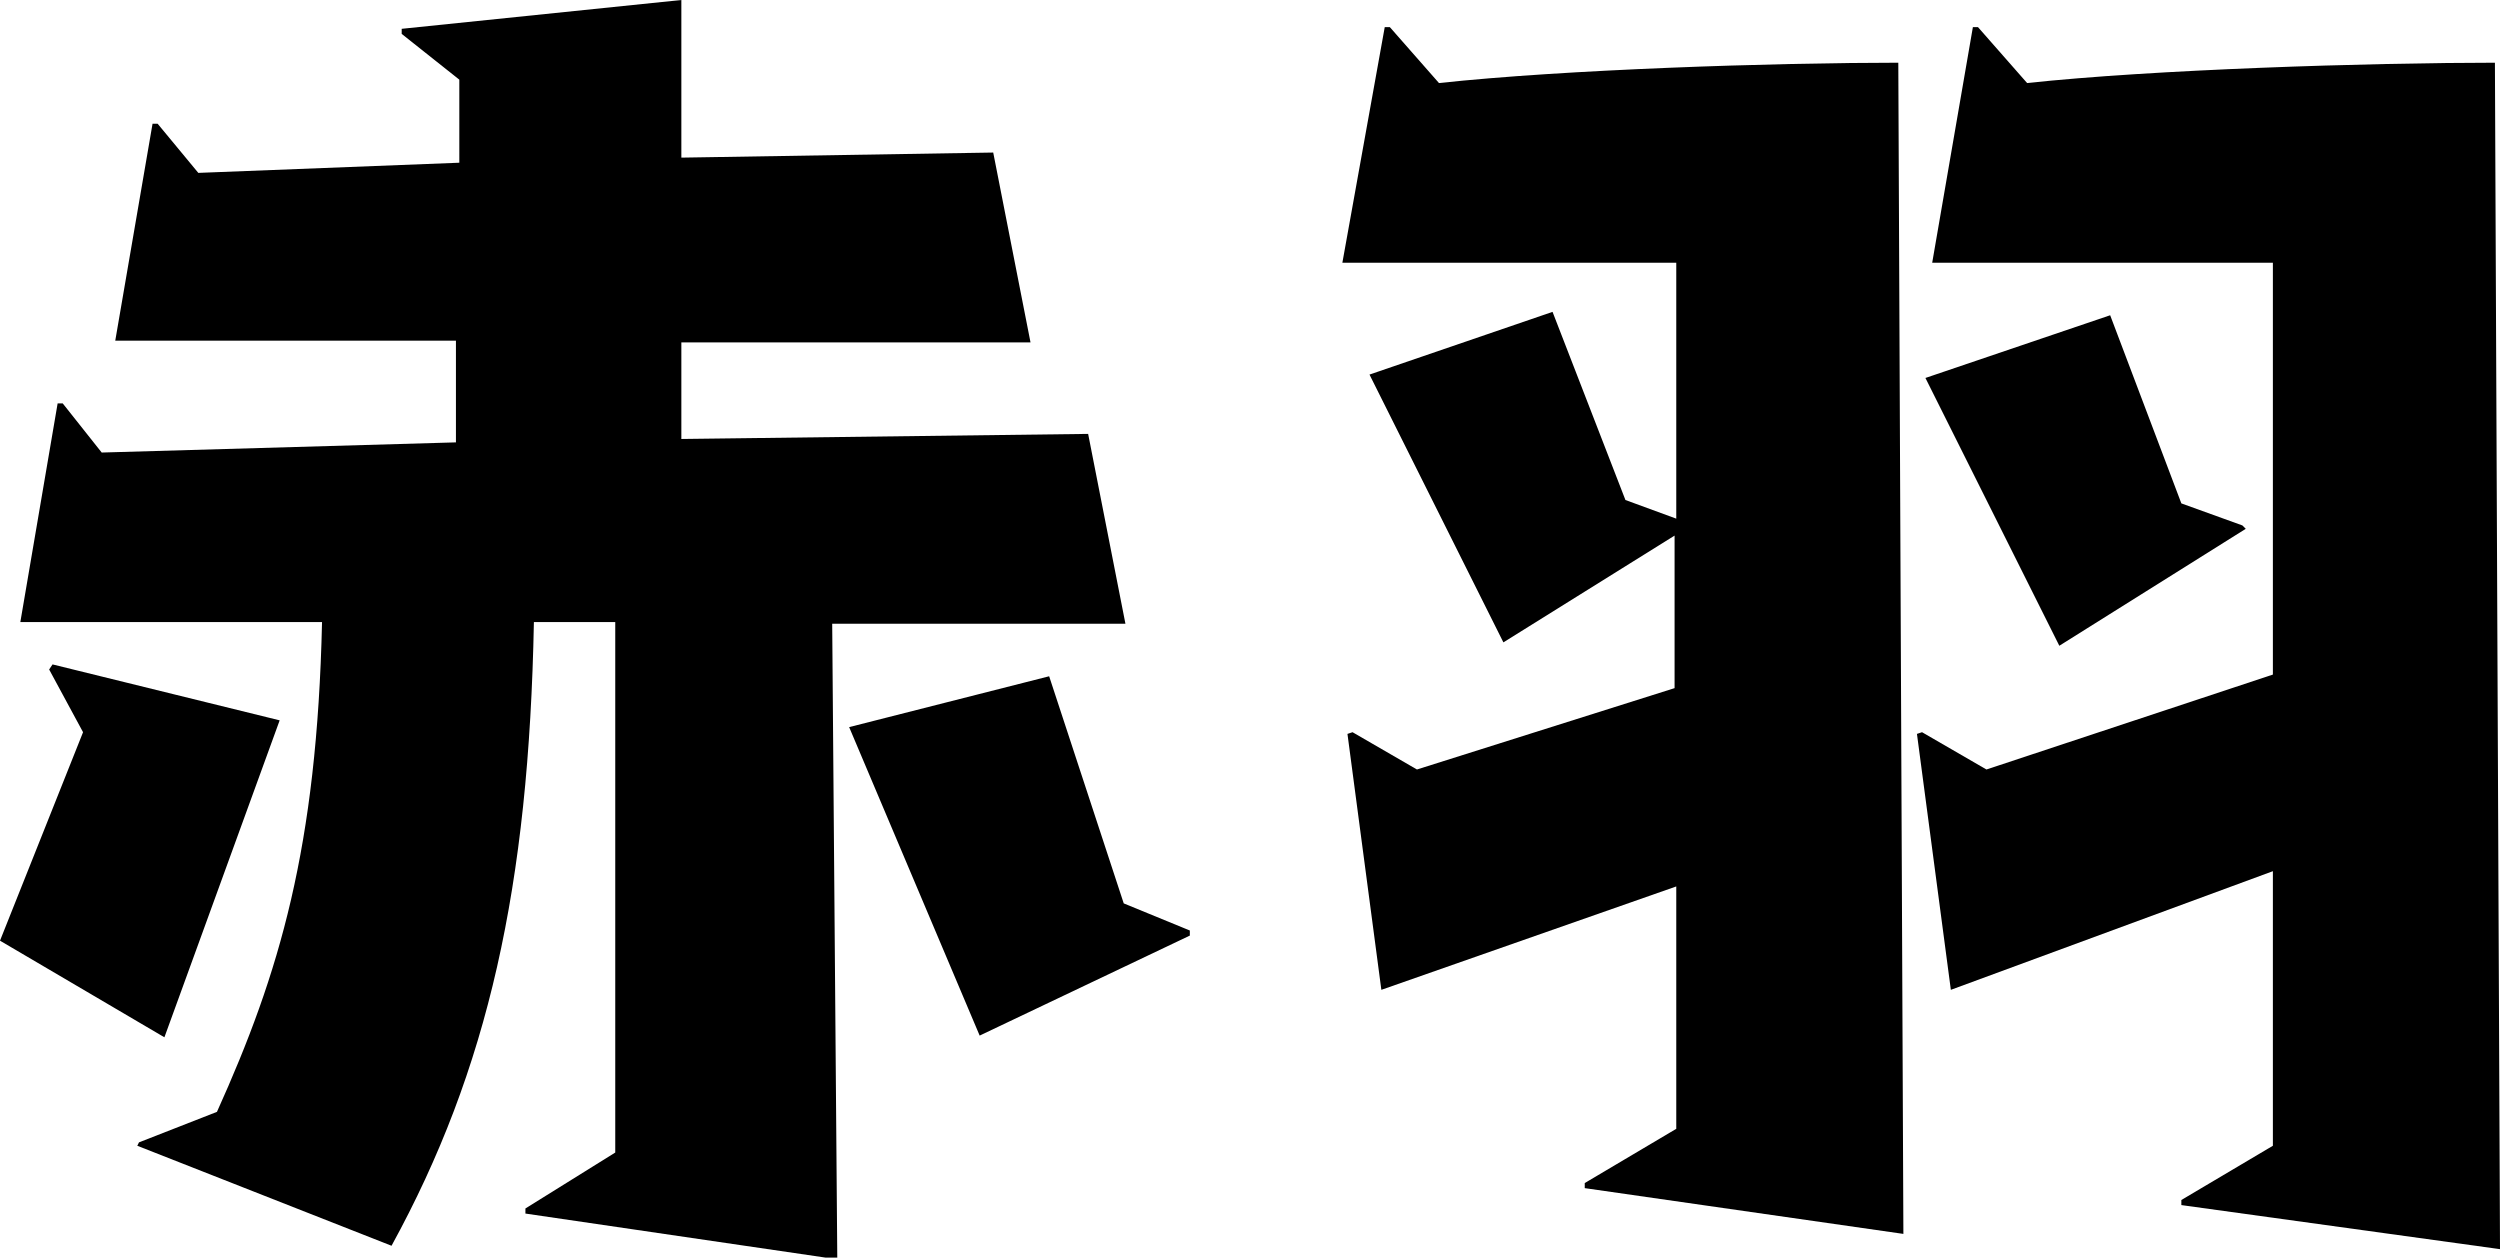 <?xml version="1.0" encoding="utf-8"?>
<!-- Generator: Adobe Illustrator 27.9.0, SVG Export Plug-In . SVG Version: 6.00 Build 0)  -->
<svg version="1.1" id="レイヤー_1" xmlns="http://www.w3.org/2000/svg" xmlns:xlink="http://www.w3.org/1999/xlink" x="0px"
	 y="0px" viewBox="0 0 14.75 7.42" style="enable-background:new 0 0 14.75 7.42;" xml:space="preserve">
<g>
	<path d="M0,5.55l0.49-1.23l-0.2-0.37l0.02-0.03l1.34,0.33L0.97,6.12L0,5.55z M3.1,7.16V7.13L3.63,6.8V3.67H3.15
		C3.12,5.23,2.88,6.31,2.31,7.35l-1.5-0.59l0.01-0.02l0.46-0.18C1.65,5.74,1.87,5,1.9,3.67H0.12l0.22-1.29h0.03l0.23,0.29l2.09-0.06
		v-0.6H0.68L0.9,0.73h0.03l0.24,0.29l1.54-0.06V0.47L2.37,0.2V0.17L4.02,0v0.93L5.86,0.9l0.22,1.12H4.02v0.57l2.4-0.03l0.22,1.12
		H4.91l0.03,3.75L3.1,7.16z M5.78,6.11L5.01,4.29l1.18-0.3l0.44,1.34l0.39,0.16v0.03L5.78,6.11z"/>
	<path d="M9.35,7.01V6.98l0.54-0.32V5.23L8.15,5.84l-0.2-1.51l0.03-0.01l0.38,0.22l1.52-0.48v-0.9L8.87,3.79L8.08,2.21l1.08-0.37
		l0.43,1.11l0.3,0.11V1.55H7.92l0.25-1.39H8.2l0.29,0.33c0.74-0.08,1.97-0.12,2.71-0.12l0.03,6.91L9.35,7.01z M12.87,7.11V7.08
		l0.54-0.32V5.14l-1.9,0.7l-0.2-1.51l0.03-0.01l0.38,0.22l1.69-0.56V1.55H11.4l0.24-1.39h0.03l0.29,0.33
		c0.74-0.08,2.02-0.12,2.76-0.12l0.03,7L12.87,7.11z M12.15,3.81l-0.79-1.58l1.09-0.37l0.42,1.11l0.36,0.13l0.02,0.02L12.15,3.81z"
		/>
</g>
</svg>
